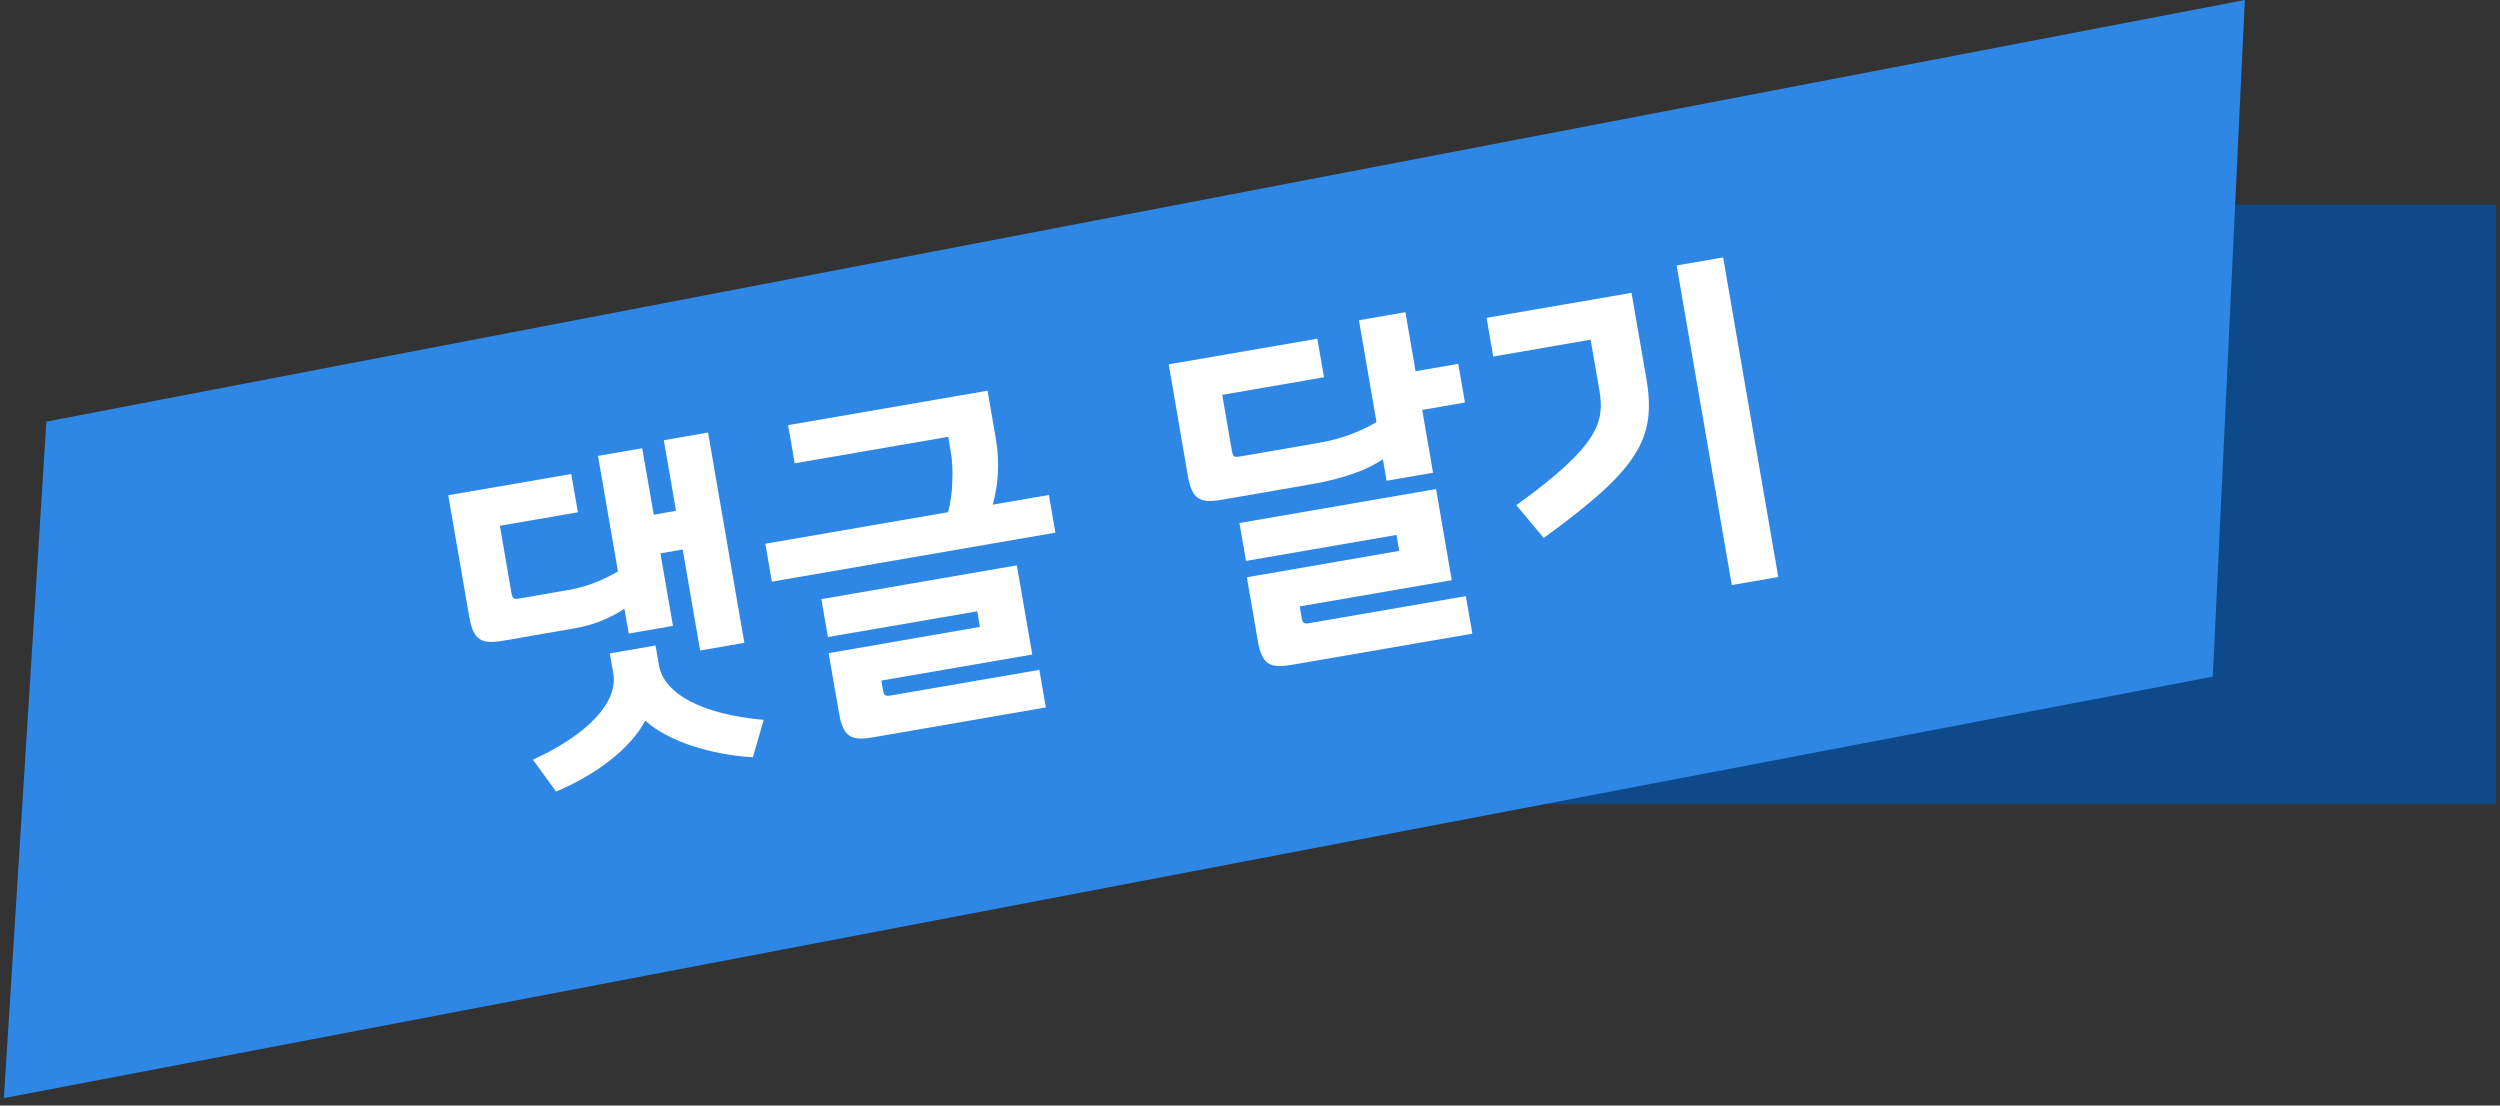 <svg width="199" height="88" viewBox="0 0 199 88" fill="none" xmlns="http://www.w3.org/2000/svg">
<rect x="0" y="0" width="199" height="88" fill="#333333" stroke="none"/>
<path d="M198.69 16.29H99.69V64.01H198.69V16.29Z" fill="#0E4989"/>
<path d="M176.14 53.86L0.31 87.41L3.69 33.56L178.69 0L176.14 53.86Z" fill="#2E86E5"/>
<path d="M49.7 48.45C49.24 48.77 48.71 49.05 48.17 49.29C47.38 49.64 46.54 49.88 45.65 50.03L40.06 51C38.31 51.3 37.68 50.98 37.35 49.09L35.68 39.42L45.47 37.73L46 40.78L39.79 41.85L40.71 47.2C40.79 47.64 40.89 47.72 41.33 47.64L45.21 46.97C46.04 46.83 46.82 46.6 47.59 46.28C48.13 46.06 48.66 45.79 49.19 45.49L47.6 36.29L51.12 35.68L52.04 40.97L53.81 40.66L52.84 35.04L56.36 34.43L59.25 51.17L55.73 51.78L54.34 43.74L52.57 44.05L53.57 49.82L50.05 50.43L49.7 48.45ZM55.09 59.37C53.57 58.87 52.23 58.16 51.36 57.36C50.81 58.43 49.79 59.58 48.5 60.57C47.24 61.55 45.74 62.39 44.26 63.01L42.42 60.47C46.82 58.46 49.21 55.88 48.82 53.61L48.54 52.01L52.18 51.38L52.46 52.98C52.85 55.26 55.97 56.88 60.79 57.3L59.93 60.28C58.3 60.19 56.6 59.87 55.09 59.37Z" fill="white"/>
<path d="M84.01 42.4L61.44 46.3L60.92 43.28L75.47 40.77C75.67 39.98 75.78 39.19 75.8 38.43C75.85 37.48 75.8 36.63 75.67 35.89L75.48 34.77L63.26 36.88L62.73 33.84L78.61 31.1L79.26 34.86C79.44 35.9 79.49 36.89 79.42 37.88C79.37 38.65 79.23 39.43 79.02 40.17L83.49 39.4L84.01 42.4ZM70.28 54.92C70.36 55.36 70.46 55.44 70.9 55.36L82.73 53.32L83.25 56.31L69.5 58.69C67.75 58.99 67.12 58.68 66.79 56.78L65.96 51.99L78 49.9L77.79 48.66L65.9 50.71L65.38 47.69L80.94 45L82.17 52.1L70.16 54.17L70.28 54.92Z" fill="white"/>
<path d="M110.08 36.56C109.45 36.97 108.75 37.34 107.92 37.63C106.83 38.03 105.63 38.33 104.36 38.55L97.26 39.78C95.51 40.08 94.88 39.76 94.55 37.87L93.03 29L104.86 26.96L105.39 30.03L97.29 31.43L98.06 35.9C98.14 36.34 98.24 36.42 98.68 36.34L104.98 35.25C105.96 35.08 106.92 34.82 107.83 34.45C108.48 34.18 109.04 33.91 109.57 33.6L108.17 25.49L111.87 24.85L112.68 29.55L116.08 28.96L116.61 32.04L113.21 32.63L114.07 37.63L110.37 38.27L110.08 36.56ZM103.61 49.16C103.69 49.6 103.79 49.68 104.23 49.6L116.68 47.45L117.2 50.44L102.83 52.92C101.08 53.22 100.45 52.91 100.12 51.01L99.25 45.95L111.38 43.85L111.16 42.58L99.18 44.65L98.66 41.63L114.31 38.93L115.56 46.18L103.46 48.27L103.61 49.16Z" fill="white"/>
<path d="M120.7 40.21C127.36 35.41 127.74 33.54 127.3 31L126.61 27.04L118.86 28.38L118.33 25.3L129.87 23.31L131.05 30.14C131.88 34.96 130.38 37.38 122.88 42.82L120.7 40.21ZM133.46 21.13L137.16 20.49L141.55 45.93L137.85 46.57L133.46 21.13Z" fill="white"/>
</svg>
